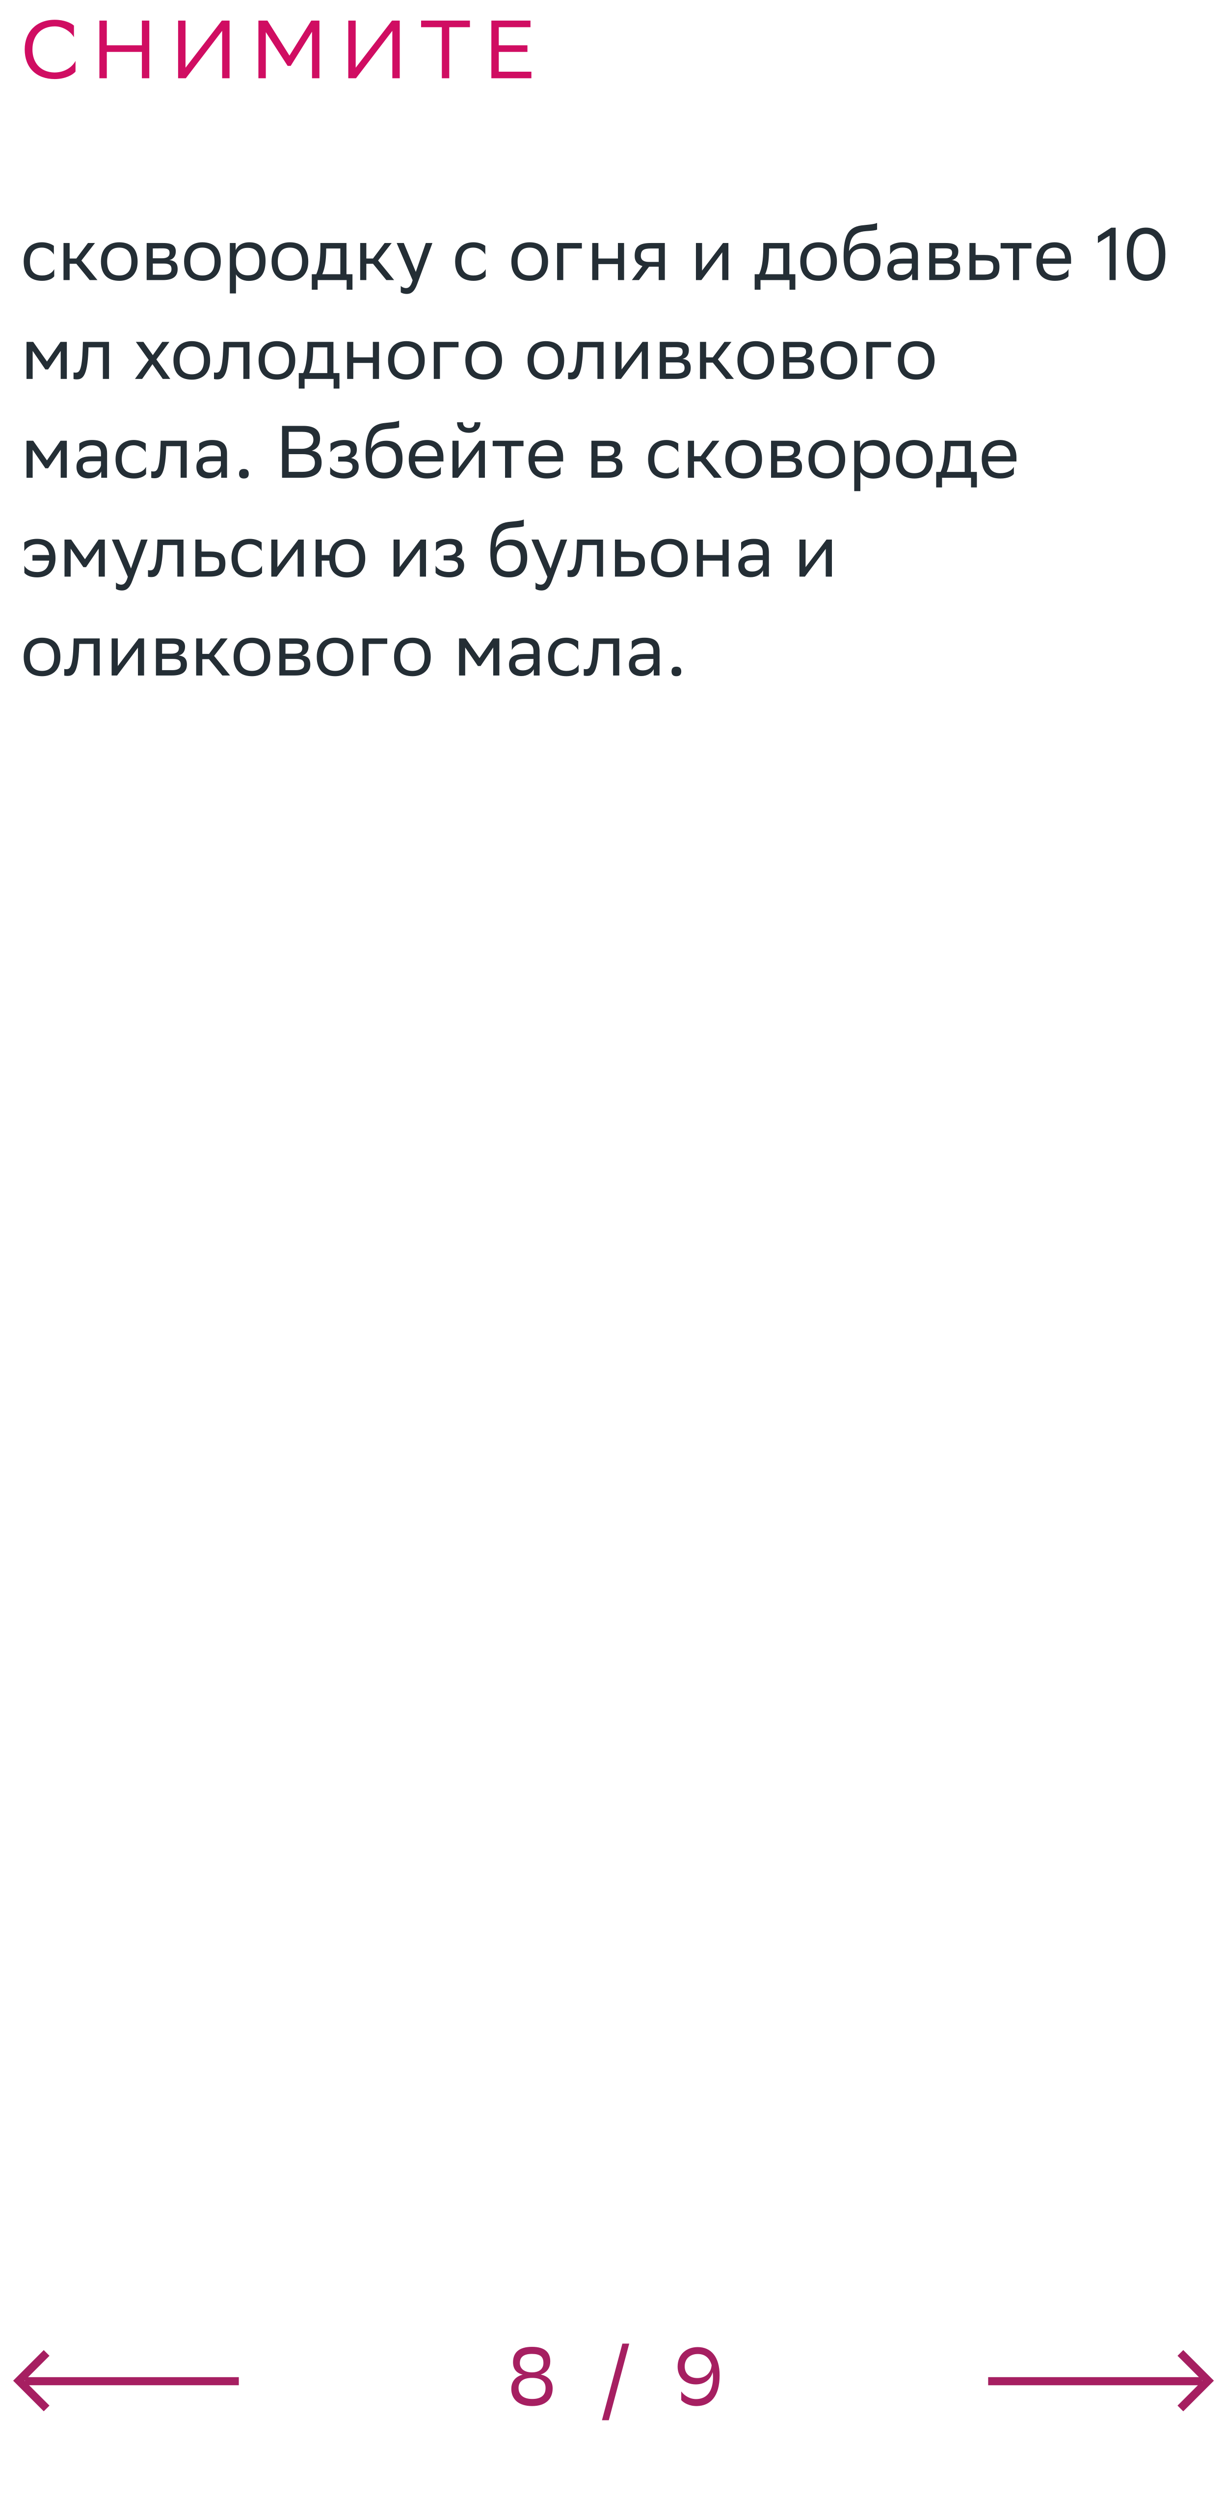 <svg xmlns="http://www.w3.org/2000/svg" width="298" height="607" viewBox="0 0 298 607" fill="none"><path d="M18.34 14.78V17.38C17.64 18.22 15.76 19.2 13.28 19.2C8.8 19.18 6 16.42 6 11.98C6 7.84 8.76 4.8 13.32 4.8C15.62 4.8 17.3 5.6 17.96 6.22V9.04C17.18 7.72 15.42 6.4 13.32 6.4C9.96 6.4 7.88 8.64 7.88 12C7.88 15.12 9.72 17.52 13.2 17.6C15.76 17.6 17.56 16.26 18.34 14.78ZM34.461 19V12.6H25.941V19H24.141V5H25.941V11H34.461V5H36.261V19H34.461ZM45.054 5V16.44L53.874 5H55.754V19H53.954V7.48L45.134 19H43.254V5H45.054ZM75.778 19V7.7L70.598 16H69.858L64.558 7.8V19H62.758V5H64.958L70.298 13.5L75.598 5H77.578V19H75.778ZM86.386 5V16.44L95.206 5H97.086V19H95.286V7.48L86.466 19H84.586V5H86.386ZM114.13 5V6.6H109.11V19H107.31V6.6H102.27V5H114.13ZM128.096 11V12.6H121.136V17.4H129.056V19H119.336V5H128.836V6.6H121.136V11H128.096Z" fill="#D00D62"></path><path d="M13.172 67.082C12.758 67.64 11.768 68.18 10.238 68.18C7.394 68.18 5.756 66.614 5.756 63.464C5.756 60.35 7.664 58.82 10.202 58.82C11.408 58.82 12.488 59.234 13.082 59.684V61.808C12.47 60.8 11.426 60.116 10.202 60.116C8.312 60.116 7.268 61.25 7.268 63.464V63.518C7.268 65.822 8.33 66.884 10.238 66.884C11.732 66.884 12.722 66.2 13.172 65.336V67.082ZM15.422 68V59H16.916V62.762H18.536L21.362 59H23.072L19.778 63.248L23.666 68H21.776L18.536 64.04H16.916V68H15.422ZM24.512 63.464C24.512 60.35 26.42 58.82 28.958 58.82C31.784 58.838 33.422 60.404 33.422 63.536C33.422 66.65 31.514 68.18 28.976 68.18C26.132 68.162 24.512 66.614 24.512 63.464ZM26.024 63.464V63.518C26.024 65.822 27.068 66.884 28.976 66.884C30.866 66.884 31.91 65.75 31.91 63.536V63.482C31.91 61.196 30.848 60.134 28.958 60.116C27.068 60.116 26.024 61.25 26.024 63.464ZM35.62 68V59H39.634C41.92 59 42.694 59.738 42.694 61.034C42.694 62.168 42.118 62.906 41.146 63.14C42.298 63.284 43.144 63.752 43.144 65.336C43.144 67.118 42.01 68 39.562 68H35.62ZM37.114 66.704H39.544C41.02 66.704 41.65 66.254 41.65 65.354C41.65 64.274 40.948 63.986 39.814 63.986H37.114V66.704ZM37.114 62.708H39.328C40.444 62.708 41.182 62.366 41.182 61.376C41.182 60.494 40.588 60.296 39.454 60.296L37.114 60.314V62.708ZM44.709 63.464C44.709 60.35 46.617 58.82 49.155 58.82C51.981 58.838 53.619 60.404 53.619 63.536C53.619 66.65 51.711 68.18 49.173 68.18C46.329 68.162 44.709 66.614 44.709 63.464ZM46.221 63.464V63.518C46.221 65.822 47.265 66.884 49.173 66.884C51.063 66.884 52.107 65.75 52.107 63.536V63.482C52.107 61.196 51.045 60.134 49.155 60.116C47.265 60.116 46.221 61.25 46.221 63.464ZM55.817 71.24V59H57.239V60.728C57.689 59.684 58.751 58.82 60.569 58.82C62.963 58.82 64.493 60.152 64.493 63.302C64.493 66.848 62.963 68.198 60.389 68.198C58.877 68.198 57.815 67.46 57.311 66.614V71.24H55.817ZM57.311 63.014V63.878C57.311 65.75 58.463 66.848 60.155 66.848C62.135 66.848 62.981 65.894 62.981 63.392C62.981 60.98 61.865 60.17 60.173 60.17C58.301 60.17 57.347 61.214 57.311 63.014ZM65.961 63.464C65.961 60.35 67.869 58.82 70.407 58.82C73.233 58.838 74.871 60.404 74.871 63.536C74.871 66.65 72.963 68.18 70.425 68.18C67.581 68.162 65.961 66.614 65.961 63.464ZM67.473 63.464V63.518C67.473 65.822 68.517 66.884 70.425 66.884C72.315 66.884 73.359 65.75 73.359 63.536V63.482C73.359 61.196 72.297 60.134 70.407 60.116C68.517 60.116 67.473 61.25 67.473 63.464ZM75.723 66.578H76.803C77.415 65.246 77.811 63.41 77.811 60.026V59H84.147V66.578H85.605V70.34H84.183V68H77.145V70.34H75.723V66.578ZM79.215 61.07C79.161 63.374 78.927 65.048 78.279 66.578H82.653V60.332H79.233L79.215 61.07ZM87.475 68V59H88.969V62.762H90.589L93.415 59H95.125L91.831 63.248L95.719 68H93.829L90.589 64.04H88.969V68H87.475ZM100.212 68.036L96.342 59H98.07L100.986 66.02L103.416 59H105.018L101.328 68.954C100.626 70.862 99.816 71.366 98.772 71.366C98.196 71.366 97.602 71.204 97.332 70.97V69.422C97.602 69.692 98.106 69.944 98.592 69.944C99.15 69.944 99.744 69.71 100.212 68.036ZM117.955 67.082C117.541 67.64 116.551 68.18 115.021 68.18C112.177 68.18 110.539 66.614 110.539 63.464C110.539 60.35 112.447 58.82 114.985 58.82C116.191 58.82 117.271 59.234 117.865 59.684V61.808C117.253 60.8 116.209 60.116 114.985 60.116C113.095 60.116 112.051 61.25 112.051 63.464V63.518C112.051 65.822 113.113 66.884 115.021 66.884C116.515 66.884 117.505 66.2 117.955 65.336V67.082ZM124.197 63.464C124.197 60.35 126.105 58.82 128.643 58.82C131.469 58.838 133.107 60.404 133.107 63.536C133.107 66.65 131.199 68.18 128.661 68.18C125.817 68.162 124.197 66.614 124.197 63.464ZM125.709 63.464V63.518C125.709 65.822 126.753 66.884 128.661 66.884C130.551 66.884 131.595 65.75 131.595 63.536V63.482C131.595 61.196 130.533 60.134 128.643 60.116C126.753 60.116 125.709 61.25 125.709 63.464ZM135.305 68V59H141.317V60.332H136.799V68H135.305ZM150.077 68V64.112H145.325V68H143.831V59H145.325V62.762H150.077V59H151.571V68H150.077ZM159.974 68V64.76H157.634L155.186 68H153.458L156.032 64.598C154.862 64.274 154.142 63.464 154.142 62.168C154.142 59.846 155.258 59 158.102 59H161.468V68H159.974ZM158.12 60.332C156.392 60.332 155.636 60.692 155.636 62.168C155.654 63.014 156.212 63.59 157.58 63.59H159.974V60.332H158.12ZM170.352 68H169.02V59H170.514V65.696L175.59 59H176.904V68H175.41V61.25L170.514 67.784L170.352 68ZM183.284 66.578H184.364C184.976 65.246 185.372 63.41 185.372 60.026V59H191.708V66.578H193.166V70.34H191.744V68H184.706V70.34H183.284V66.578ZM186.776 61.07C186.722 63.374 186.488 65.048 185.84 66.578H190.214V60.332H186.794L186.776 61.07ZM194.352 63.464C194.352 60.35 196.26 58.82 198.798 58.82C201.624 58.838 203.262 60.404 203.262 63.536C203.262 66.65 201.354 68.18 198.816 68.18C195.972 68.162 194.352 66.614 194.352 63.464ZM195.864 63.464V63.518C195.864 65.822 196.908 66.884 198.816 66.884C200.706 66.884 201.75 65.75 201.75 63.536V63.482C201.75 61.196 200.688 60.134 198.798 60.116C196.908 60.116 195.864 61.25 195.864 63.464ZM213.02 54.122V55.742C212.66 55.94 211.796 56.012 210.32 56.12C207.044 56.372 206.432 58.046 206.18 60.944C207.008 59.666 208.304 59 209.834 59C212.192 59 213.848 60.116 213.848 63.374C213.848 66.56 212.264 68.18 209.42 68.18C206.342 68.18 204.884 66.362 204.884 62.204C204.884 57.236 206.054 55.166 209.186 54.734C210.122 54.608 212.282 54.5 213.02 54.122ZM206.432 63.266C206.432 65.39 207.422 66.758 209.348 66.758C211.022 66.758 212.264 65.876 212.264 63.554C212.264 61.25 211.184 60.368 209.438 60.368C207.602 60.368 206.432 61.412 206.432 63.266ZM216.186 61.808V59.684C216.78 59.234 217.86 58.82 219.246 58.82C221.55 58.82 222.936 59.594 222.936 62.06V68H221.514V66.47C221.046 67.46 219.894 68.144 218.472 68.144C216.69 68.144 215.502 67.19 215.502 65.354C215.502 63.374 216.906 62.798 219.3 62.798H221.442V62.078C221.442 60.548 220.542 60.116 219.246 60.116C217.842 60.116 216.798 60.8 216.186 61.808ZM218.85 66.758C220.686 66.758 221.352 65.57 221.442 64.958V63.986H219.354C217.734 63.986 217.032 64.238 217.032 65.264C217.032 66.146 217.644 66.758 218.85 66.758ZM225.674 68V59H229.688C231.974 59 232.748 59.738 232.748 61.034C232.748 62.168 232.172 62.906 231.2 63.14C232.352 63.284 233.198 63.752 233.198 65.336C233.198 67.118 232.064 68 229.616 68H225.674ZM227.168 66.704H229.598C231.074 66.704 231.704 66.254 231.704 65.354C231.704 64.274 231.002 63.986 229.868 63.986H227.168V66.704ZM227.168 62.708H229.382C230.498 62.708 231.236 62.366 231.236 61.376C231.236 60.494 230.642 60.296 229.508 60.296L227.168 60.314V62.708ZM242.738 64.832C242.72 67.154 241.604 68 238.778 68H235.448V59H236.942V61.898H239.012C241.46 61.898 242.738 62.474 242.738 64.832ZM241.244 64.814C241.208 63.482 240.65 63.23 238.85 63.23H236.942V66.668H238.76C240.488 66.668 241.244 66.308 241.244 64.814ZM246.024 68V60.332H243.018V59H250.506V60.332H247.518V68H246.024ZM256.155 58.82C258.639 58.82 260.133 60.404 260.133 63.068V64.04H253.239C253.383 65.984 254.427 66.884 256.191 66.884C257.919 66.884 259.017 66.2 259.503 65.336V67.082C259.053 67.64 257.955 68.18 256.191 68.18C253.347 68.18 251.709 66.614 251.709 63.464C251.709 60.35 253.617 58.82 256.155 58.82ZM256.155 60.116C254.463 60.116 253.455 61.016 253.257 62.762H258.639V62.744C258.639 61.016 257.577 60.116 256.155 60.116ZM269.467 68V57.218L266.641 59V57.362L269.881 55.274H270.961V68H269.467ZM273.668 61.718C273.668 56.912 275.756 55.274 278.312 55.256C281.138 55.256 283.028 57.344 283.028 61.718C283.028 66.542 280.922 68.18 278.366 68.18C275.54 68.162 273.668 66.092 273.668 61.718ZM275.252 61.718C275.252 65.498 276.692 66.65 278.366 66.668C280.166 66.668 281.444 65.678 281.444 61.718C281.444 57.956 279.986 56.804 278.33 56.768C276.53 56.768 275.252 57.758 275.252 61.718ZM14.738 92V85.196L11.678 89.696H11.012L7.934 85.196V92H6.44V83H8.06L11.408 87.77L14.702 83H16.232V92H14.738ZM24.982 92V84.332H21.49L21.472 85.016C21.238 91.73 19.888 92.108 18.574 92.108C18.286 92.108 18.034 92.072 17.854 92.018V90.416C18.016 90.452 18.178 90.47 18.304 90.47C19.222 90.47 19.924 90.218 20.104 84.242L20.14 83H26.476V92H24.982ZM32.778 92L36.126 87.392L32.994 83H34.83L37.116 86.222L39.402 83H41.148L37.98 87.266L41.364 92H39.528L37.026 88.418L34.524 92H32.778ZM42.125 87.464C42.125 84.35 44.033 82.82 46.571 82.82C49.397 82.838 51.035 84.404 51.035 87.536C51.035 90.65 49.127 92.18 46.589 92.18C43.745 92.162 42.125 90.614 42.125 87.464ZM43.637 87.464V87.518C43.637 89.822 44.681 90.884 46.589 90.884C48.479 90.884 49.523 89.75 49.523 87.536V87.482C49.523 85.196 48.461 84.134 46.571 84.116C44.681 84.116 43.637 85.25 43.637 87.464ZM59.101 92V84.332H55.609L55.591 85.016C55.357 91.73 54.007 92.108 52.693 92.108C52.405 92.108 52.153 92.072 51.973 92.018V90.416C52.135 90.452 52.297 90.47 52.423 90.47C53.341 90.47 54.043 90.218 54.223 84.242L54.259 83H60.595V92H59.101ZM62.797 87.464C62.797 84.35 64.705 82.82 67.243 82.82C70.069 82.838 71.707 84.404 71.707 87.536C71.707 90.65 69.799 92.18 67.261 92.18C64.417 92.162 62.797 90.614 62.797 87.464ZM64.309 87.464V87.518C64.309 89.822 65.353 90.884 67.261 90.884C69.151 90.884 70.195 89.75 70.195 87.536V87.482C70.195 85.196 69.133 84.134 67.243 84.116C65.353 84.116 64.309 85.25 64.309 87.464ZM72.559 90.578H73.639C74.251 89.246 74.647 87.41 74.647 84.026V83H80.983V90.578H82.441V94.34H81.019V92H73.981V94.34H72.559V90.578ZM76.051 85.07C75.997 87.374 75.763 89.048 75.115 90.578H79.489V84.332H76.069L76.051 85.07ZM90.557 92V88.112H85.805V92H84.311V83H85.805V86.762H90.557V83H92.051V92H90.557ZM94.244 87.464C94.244 84.35 96.152 82.82 98.69 82.82C101.516 82.838 103.154 84.404 103.154 87.536C103.154 90.65 101.246 92.18 98.708 92.18C95.864 92.162 94.244 90.614 94.244 87.464ZM95.756 87.464V87.518C95.756 89.822 96.8 90.884 98.708 90.884C100.598 90.884 101.642 89.75 101.642 87.536V87.482C101.642 85.196 100.58 84.134 98.69 84.116C96.8 84.116 95.756 85.25 95.756 87.464ZM105.352 92V83H111.364V84.332H106.846V92H105.352ZM113.018 87.464C113.018 84.35 114.926 82.82 117.464 82.82C120.29 82.838 121.928 84.404 121.928 87.536C121.928 90.65 120.02 92.18 117.482 92.18C114.638 92.162 113.018 90.614 113.018 87.464ZM114.53 87.464V87.518C114.53 89.822 115.574 90.884 117.482 90.884C119.372 90.884 120.416 89.75 120.416 87.536V87.482C120.416 85.196 119.354 84.134 117.464 84.116C115.574 84.116 114.53 85.25 114.53 87.464ZM128.117 87.464C128.117 84.35 130.025 82.82 132.563 82.82C135.389 82.838 137.027 84.404 137.027 87.536C137.027 90.65 135.119 92.18 132.581 92.18C129.737 92.162 128.117 90.614 128.117 87.464ZM129.629 87.464V87.518C129.629 89.822 130.673 90.884 132.581 90.884C134.471 90.884 135.515 89.75 135.515 87.536V87.482C135.515 85.196 134.453 84.134 132.563 84.116C130.673 84.116 129.629 85.25 129.629 87.464ZM145.093 92V84.332H141.601L141.583 85.016C141.349 91.73 139.999 92.108 138.685 92.108C138.397 92.108 138.145 92.072 137.965 92.018V90.416C138.127 90.452 138.289 90.47 138.415 90.47C139.333 90.47 140.035 90.218 140.215 84.242L140.251 83H146.587V92H145.093ZM150.805 92H149.473V83H150.967V89.696L156.043 83H157.357V92H155.863V85.25L150.967 91.784L150.805 92ZM160.231 92V83H164.245C166.531 83 167.305 83.738 167.305 85.034C167.305 86.168 166.729 86.906 165.757 87.14C166.909 87.284 167.755 87.752 167.755 89.336C167.755 91.118 166.621 92 164.173 92H160.231ZM161.725 90.704H164.155C165.631 90.704 166.261 90.254 166.261 89.354C166.261 88.274 165.559 87.986 164.425 87.986H161.725V90.704ZM161.725 86.708H163.939C165.055 86.708 165.793 86.366 165.793 85.376C165.793 84.494 165.199 84.296 164.065 84.296L161.725 84.314V86.708ZM170.004 92V83H171.498V86.762H173.118L175.944 83H177.654L174.36 87.248L178.248 92H176.358L173.118 88.04H171.498V92H170.004ZM179.094 87.464C179.094 84.35 181.002 82.82 183.54 82.82C186.366 82.838 188.004 84.404 188.004 87.536C188.004 90.65 186.096 92.18 183.558 92.18C180.714 92.162 179.094 90.614 179.094 87.464ZM180.606 87.464V87.518C180.606 89.822 181.65 90.884 183.558 90.884C185.448 90.884 186.492 89.75 186.492 87.536V87.482C186.492 85.196 185.43 84.134 183.54 84.116C181.65 84.116 180.606 85.25 180.606 87.464ZM190.202 92V83H194.216C196.502 83 197.276 83.738 197.276 85.034C197.276 86.168 196.7 86.906 195.728 87.14C196.88 87.284 197.726 87.752 197.726 89.336C197.726 91.118 196.592 92 194.144 92H190.202ZM191.696 90.704H194.126C195.602 90.704 196.232 90.254 196.232 89.354C196.232 88.274 195.53 87.986 194.396 87.986H191.696V90.704ZM191.696 86.708H193.91C195.026 86.708 195.764 86.366 195.764 85.376C195.764 84.494 195.17 84.296 194.036 84.296L191.696 84.314V86.708ZM199.291 87.464C199.291 84.35 201.199 82.82 203.737 82.82C206.563 82.838 208.201 84.404 208.201 87.536C208.201 90.65 206.293 92.18 203.755 92.18C200.911 92.162 199.291 90.614 199.291 87.464ZM200.803 87.464V87.518C200.803 89.822 201.847 90.884 203.755 90.884C205.645 90.884 206.689 89.75 206.689 87.536V87.482C206.689 85.196 205.627 84.134 203.737 84.116C201.847 84.116 200.803 85.25 200.803 87.464ZM210.399 92V83H216.411V84.332H211.893V92H210.399ZM218.065 87.464C218.065 84.35 219.973 82.82 222.511 82.82C225.337 82.838 226.975 84.404 226.975 87.536C226.975 90.65 225.067 92.18 222.529 92.18C219.685 92.162 218.065 90.614 218.065 87.464ZM219.577 87.464V87.518C219.577 89.822 220.621 90.884 222.529 90.884C224.419 90.884 225.463 89.75 225.463 87.536V87.482C225.463 85.196 224.401 84.134 222.511 84.116C220.621 84.116 219.577 85.25 219.577 87.464ZM14.738 116V109.196L11.678 113.696H11.012L7.934 109.196V116H6.44V107H8.06L11.408 111.77L14.702 107H16.232V116H14.738ZM19.258 109.808V107.684C19.852 107.234 20.932 106.82 22.318 106.82C24.622 106.82 26.008 107.594 26.008 110.06V116H24.586V114.47C24.118 115.46 22.966 116.144 21.544 116.144C19.762 116.144 18.574 115.19 18.574 113.354C18.574 111.374 19.978 110.798 22.372 110.798H24.514V110.078C24.514 108.548 23.614 108.116 22.318 108.116C20.914 108.116 19.87 108.8 19.258 109.808ZM21.922 114.758C23.758 114.758 24.424 113.57 24.514 112.958V111.986H22.426C20.806 111.986 20.104 112.238 20.104 113.264C20.104 114.146 20.716 114.758 21.922 114.758ZM35.479 115.082C35.065 115.64 34.075 116.18 32.545 116.18C29.701 116.18 28.063 114.614 28.063 111.464C28.063 108.35 29.971 106.82 32.509 106.82C33.715 106.82 34.795 107.234 35.389 107.684V109.808C34.777 108.8 33.733 108.116 32.509 108.116C30.619 108.116 29.575 109.25 29.575 111.464V111.518C29.575 113.822 30.637 114.884 32.545 114.884C34.039 114.884 35.029 114.2 35.479 113.336V115.082ZM43.861 116V108.332H40.369L40.351 109.016C40.117 115.73 38.767 116.108 37.453 116.108C37.165 116.108 36.913 116.072 36.733 116.018V114.416C36.895 114.452 37.057 114.47 37.183 114.47C38.101 114.47 38.803 114.218 38.983 108.242L39.019 107H45.355V116H43.861ZM48.385 109.808V107.684C48.979 107.234 50.059 106.82 51.445 106.82C53.749 106.82 55.135 107.594 55.135 110.06V116H53.713V114.47C53.245 115.46 52.093 116.144 50.671 116.144C48.889 116.144 47.701 115.19 47.701 113.354C47.701 111.374 49.105 110.798 51.499 110.798H53.641V110.078C53.641 108.548 52.741 108.116 51.445 108.116C50.041 108.116 48.997 108.8 48.385 109.808ZM51.049 114.758C52.885 114.758 53.551 113.57 53.641 112.958V111.986H51.553C49.933 111.986 49.231 112.238 49.231 113.264C49.231 114.146 49.843 114.758 51.049 114.758ZM58.054 115.028C58.054 114.38 58.324 113.858 59.224 113.858C60.142 113.858 60.412 114.38 60.412 115.028C60.412 115.658 60.142 116.18 59.224 116.18C58.324 116.18 58.054 115.658 58.054 115.028ZM73.161 116H68.499V103.4H73.719C76.203 103.4 77.733 104.318 77.733 106.46C77.733 107.99 77.067 108.998 75.717 109.43C77.391 109.646 78.111 110.69 78.111 112.328C78.111 114.938 76.257 116 73.161 116ZM70.119 114.56H73.395C75.375 114.56 76.473 113.894 76.473 112.346C76.473 110.726 75.213 110.258 73.449 110.258H70.119V114.56ZM70.119 108.962H73.305C74.853 108.962 76.113 108.188 76.113 106.766C76.113 105.488 75.267 104.84 73.359 104.84H70.119V108.962ZM80.185 115.082V113.336C80.689 114.2 81.841 114.884 83.479 114.884C84.721 114.866 85.621 114.362 85.621 113.354C85.621 112.4 84.883 112.058 83.479 112.058H82.129V110.87H83.209C84.343 110.87 85.153 110.438 85.153 109.43C85.153 108.584 84.721 108.152 83.569 108.116C82.165 108.116 80.977 108.8 80.275 109.808V107.684C80.959 107.234 82.183 106.82 83.569 106.82H83.605C85.891 106.82 86.665 107.738 86.665 109.16C86.665 110.294 86.161 110.798 85.279 111.212C86.467 111.446 87.115 112.076 87.115 113.264C87.115 115.298 85.477 116.18 83.479 116.18C81.805 116.18 80.653 115.64 80.185 115.082ZM96.934 102.122V103.742C96.574 103.94 95.71 104.012 94.234 104.12C90.958 104.372 90.346 106.046 90.094 108.944C90.922 107.666 92.218 107 93.748 107C96.106 107 97.762 108.116 97.762 111.374C97.762 114.56 96.178 116.18 93.334 116.18C90.256 116.18 88.798 114.362 88.798 110.204C88.798 105.236 89.968 103.166 93.1 102.734C94.036 102.608 96.196 102.5 96.934 102.122ZM90.346 111.266C90.346 113.39 91.336 114.758 93.262 114.758C94.936 114.758 96.178 113.876 96.178 111.554C96.178 109.25 95.098 108.368 93.352 108.368C91.516 108.368 90.346 109.412 90.346 111.266ZM103.718 106.82C106.202 106.82 107.696 108.404 107.696 111.068V112.04H100.802C100.946 113.984 101.99 114.884 103.754 114.884C105.482 114.884 106.58 114.2 107.066 113.336V115.082C106.616 115.64 105.518 116.18 103.754 116.18C100.91 116.18 99.272 114.614 99.272 111.464C99.272 108.35 101.18 106.82 103.718 106.82ZM103.718 108.116C102.026 108.116 101.018 109.016 100.82 110.762H106.202V110.744C106.202 109.016 105.14 108.116 103.718 108.116ZM111.219 116H109.887V107H111.381V113.696L116.457 107H117.771V116H116.277V109.25L111.381 115.784L111.219 116ZM115.251 102.518H116.673C116.673 104.318 115.323 105.074 113.937 105.074C112.317 105.074 111.003 104.318 111.003 102.518H112.443C112.443 103.4 112.911 103.904 113.901 103.904C114.693 103.904 115.251 103.634 115.251 102.518ZM122.661 116V108.332H119.655V107H127.143V108.332H124.155V116H122.661ZM132.792 106.82C135.276 106.82 136.77 108.404 136.77 111.068V112.04H129.876C130.02 113.984 131.064 114.884 132.828 114.884C134.556 114.884 135.654 114.2 136.14 113.336V115.082C135.69 115.64 134.592 116.18 132.828 116.18C129.984 116.18 128.346 114.614 128.346 111.464C128.346 108.35 130.254 106.82 132.792 106.82ZM132.792 108.116C131.1 108.116 130.092 109.016 129.894 110.762H135.276V110.744C135.276 109.016 134.214 108.116 132.792 108.116ZM143.637 116V107H147.651C149.937 107 150.711 107.738 150.711 109.034C150.711 110.168 150.135 110.906 149.163 111.14C150.315 111.284 151.161 111.752 151.161 113.336C151.161 115.118 150.027 116 147.579 116H143.637ZM145.131 114.704H147.561C149.037 114.704 149.667 114.254 149.667 113.354C149.667 112.274 148.965 111.986 147.831 111.986H145.131V114.704ZM145.131 110.708H147.345C148.461 110.708 149.199 110.366 149.199 109.376C149.199 108.494 148.605 108.296 147.471 108.296L145.131 108.314V110.708ZM164.818 115.082C164.404 115.64 163.414 116.18 161.884 116.18C159.04 116.18 157.402 114.614 157.402 111.464C157.402 108.35 159.31 106.82 161.848 106.82C163.054 106.82 164.134 107.234 164.728 107.684V109.808C164.116 108.8 163.072 108.116 161.848 108.116C159.958 108.116 158.914 109.25 158.914 111.464V111.518C158.914 113.822 159.976 114.884 161.884 114.884C163.378 114.884 164.368 114.2 164.818 113.336V115.082ZM167.069 116V107H168.563V110.762H170.183L173.009 107H174.719L171.425 111.248L175.313 116H173.423L170.183 112.04H168.563V116H167.069ZM176.158 111.464C176.158 108.35 178.066 106.82 180.604 106.82C183.43 106.838 185.068 108.404 185.068 111.536C185.068 114.65 183.16 116.18 180.622 116.18C177.778 116.162 176.158 114.614 176.158 111.464ZM177.67 111.464V111.518C177.67 113.822 178.714 114.884 180.622 114.884C182.512 114.884 183.556 113.75 183.556 111.536V111.482C183.556 109.196 182.494 108.134 180.604 108.116C178.714 108.116 177.67 109.25 177.67 111.464ZM187.266 116V107H191.28C193.566 107 194.34 107.738 194.34 109.034C194.34 110.168 193.764 110.906 192.792 111.14C193.944 111.284 194.79 111.752 194.79 113.336C194.79 115.118 193.656 116 191.208 116H187.266ZM188.76 114.704H191.19C192.666 114.704 193.296 114.254 193.296 113.354C193.296 112.274 192.594 111.986 191.46 111.986H188.76V114.704ZM188.76 110.708H190.974C192.09 110.708 192.828 110.366 192.828 109.376C192.828 108.494 192.234 108.296 191.1 108.296L188.76 108.314V110.708ZM196.356 111.464C196.356 108.35 198.264 106.82 200.802 106.82C203.628 106.838 205.266 108.404 205.266 111.536C205.266 114.65 203.358 116.18 200.82 116.18C197.976 116.162 196.356 114.614 196.356 111.464ZM197.868 111.464V111.518C197.868 113.822 198.912 114.884 200.82 114.884C202.71 114.884 203.754 113.75 203.754 111.536V111.482C203.754 109.196 202.692 108.134 200.802 108.116C198.912 108.116 197.868 109.25 197.868 111.464ZM207.463 119.24V107H208.885V108.728C209.335 107.684 210.397 106.82 212.215 106.82C214.609 106.82 216.139 108.152 216.139 111.302C216.139 114.848 214.609 116.198 212.035 116.198C210.523 116.198 209.461 115.46 208.957 114.614V119.24H207.463ZM208.957 111.014V111.878C208.957 113.75 210.109 114.848 211.801 114.848C213.781 114.848 214.627 113.894 214.627 111.392C214.627 108.98 213.511 108.17 211.819 108.17C209.947 108.17 208.993 109.214 208.957 111.014ZM217.608 111.464C217.608 108.35 219.516 106.82 222.054 106.82C224.88 106.838 226.518 108.404 226.518 111.536C226.518 114.65 224.61 116.18 222.072 116.18C219.228 116.162 217.608 114.614 217.608 111.464ZM219.12 111.464V111.518C219.12 113.822 220.164 114.884 222.072 114.884C223.962 114.884 225.006 113.75 225.006 111.536V111.482C225.006 109.196 223.944 108.134 222.054 108.116C220.164 108.116 219.12 109.25 219.12 111.464ZM227.37 114.578H228.45C229.062 113.246 229.458 111.41 229.458 108.026V107H235.794V114.578H237.252V118.34H235.83V116H228.792V118.34H227.37V114.578ZM230.862 109.07C230.808 111.374 230.574 113.048 229.926 114.578H234.3V108.332H230.88L230.862 109.07ZM242.884 106.82C245.368 106.82 246.862 108.404 246.862 111.068V112.04H239.968C240.112 113.984 241.156 114.884 242.92 114.884C244.648 114.884 245.746 114.2 246.232 113.336V115.082C245.782 115.64 244.684 116.18 242.92 116.18C240.076 116.18 238.438 114.614 238.438 111.464C238.438 108.35 240.346 106.82 242.884 106.82ZM242.884 108.116C241.192 108.116 240.184 109.016 239.986 110.762H245.368V110.744C245.368 109.016 244.306 108.116 242.884 108.116ZM5.9 133.808V131.684C6.53 131.234 7.7 130.82 8.996 130.82C11.84 130.82 13.478 132.386 13.478 135.536C13.478 138.65 11.57 140.18 9.032 140.18C7.412 140.18 6.35 139.64 5.918 139.082V137.336C6.386 138.2 7.448 138.884 9.032 138.884C10.742 138.884 11.768 137.948 11.93 136.112H7.88V134.762H11.93C11.714 132.962 10.688 132.116 8.996 132.116C7.682 132.116 6.566 132.8 5.9 133.808ZM23.966 140V133.196L20.907 137.696H20.241L17.163 133.196V140H15.668V131H17.288L20.637 135.77L23.93 131H25.46V140H23.966ZM31.042 140.036L27.172 131H28.9L31.816 138.02L34.246 131H35.848L32.158 140.954C31.456 142.862 30.646 143.366 29.602 143.366C29.026 143.366 28.432 143.204 28.162 142.97V141.422C28.432 141.692 28.936 141.944 29.422 141.944C29.98 141.944 30.574 141.71 31.042 140.036ZM43.07 140V132.332H39.578L39.56 133.016C39.326 139.73 37.976 140.108 36.662 140.108C36.374 140.108 36.122 140.072 35.942 140.018V138.416C36.104 138.452 36.266 138.47 36.392 138.47C37.31 138.47 38.012 138.218 38.192 132.242L38.228 131H44.564V140H43.07ZM54.74 136.832C54.722 139.154 53.606 140 50.78 140H47.45V131H48.944V133.898H51.014C53.462 133.898 54.74 134.474 54.74 136.832ZM53.246 136.814C53.21 135.482 52.652 135.23 50.852 135.23H48.944V138.668H50.762C52.49 138.668 53.246 138.308 53.246 136.814ZM63.639 139.082C63.225 139.64 62.235 140.18 60.705 140.18C57.861 140.18 56.223 138.614 56.223 135.464C56.223 132.35 58.131 130.82 60.669 130.82C61.875 130.82 62.955 131.234 63.549 131.684V133.808C62.937 132.8 61.893 132.116 60.669 132.116C58.779 132.116 57.735 133.25 57.735 135.464V135.518C57.735 137.822 58.797 138.884 60.705 138.884C62.199 138.884 63.189 138.2 63.639 137.336V139.082ZM67.221 140H65.889V131H67.383V137.696L72.459 131H73.773V140H72.279V133.25L67.383 139.784L67.221 140ZM76.647 140V131H78.141V134.762H79.995C80.265 132.152 81.975 130.874 84.225 130.856C87.069 130.856 88.707 132.422 88.707 135.572C88.707 138.686 86.799 140.198 84.279 140.216C81.723 140.216 80.175 138.866 79.977 136.112H78.141V140H76.647ZM81.417 135.554C81.417 137.858 82.425 138.92 84.261 138.92C86.151 138.92 87.195 137.786 87.195 135.572V135.518C87.195 133.232 86.133 132.17 84.243 132.152C82.425 132.152 81.417 133.286 81.417 135.5V135.554ZM96.911 140H95.579V131H97.073V137.696L102.149 131H103.463V140H101.969V133.25L97.073 139.784L96.911 140ZM105.796 139.082V137.336C106.3 138.2 107.452 138.884 109.09 138.884C110.332 138.866 111.232 138.362 111.232 137.354C111.232 136.4 110.494 136.058 109.09 136.058H107.74V134.87H108.82C109.954 134.87 110.764 134.438 110.764 133.43C110.764 132.584 110.332 132.152 109.18 132.116C107.776 132.116 106.588 132.8 105.886 133.808V131.684C106.57 131.234 107.794 130.82 109.18 130.82H109.216C111.502 130.82 112.276 131.738 112.276 133.16C112.276 134.294 111.772 134.798 110.89 135.212C112.078 135.446 112.726 136.076 112.726 137.264C112.726 139.298 111.088 140.18 109.09 140.18C107.416 140.18 106.264 139.64 105.796 139.082ZM127.221 126.122V127.742C126.861 127.94 125.997 128.012 124.521 128.12C121.245 128.372 120.633 130.046 120.381 132.944C121.209 131.666 122.505 131 124.035 131C126.393 131 128.049 132.116 128.049 135.374C128.049 138.56 126.465 140.18 123.621 140.18C120.543 140.18 119.085 138.362 119.085 134.204C119.085 129.236 120.255 127.166 123.387 126.734C124.323 126.608 126.483 126.5 127.221 126.122ZM120.633 135.266C120.633 137.39 121.623 138.758 123.549 138.758C125.223 138.758 126.465 137.876 126.465 135.554C126.465 133.25 125.385 132.368 123.639 132.368C121.803 132.368 120.633 133.412 120.633 135.266ZM132.943 140.036L129.073 131H130.801L133.717 138.02L136.147 131H137.749L134.059 140.954C133.357 142.862 132.547 143.366 131.503 143.366C130.927 143.366 130.333 143.204 130.063 142.97V141.422C130.333 141.692 130.837 141.944 131.323 141.944C131.881 141.944 132.475 141.71 132.943 140.036ZM144.97 140V132.332H141.478L141.46 133.016C141.226 139.73 139.876 140.108 138.562 140.108C138.274 140.108 138.022 140.072 137.842 140.018V138.416C138.004 138.452 138.166 138.47 138.292 138.47C139.21 138.47 139.912 138.218 140.092 132.242L140.128 131H146.464V140H144.97ZM156.64 136.832C156.622 139.154 155.506 140 152.68 140H149.35V131H150.844V133.898H152.914C155.362 133.898 156.64 134.474 156.64 136.832ZM155.146 136.814C155.11 135.482 154.552 135.23 152.752 135.23H150.844V138.668H152.662C154.39 138.668 155.146 138.308 155.146 136.814ZM158.123 135.464C158.123 132.35 160.031 130.82 162.569 130.82C165.395 130.838 167.033 132.404 167.033 135.536C167.033 138.65 165.125 140.18 162.587 140.18C159.743 140.162 158.123 138.614 158.123 135.464ZM159.635 135.464V135.518C159.635 137.822 160.679 138.884 162.587 138.884C164.477 138.884 165.521 137.75 165.521 135.536V135.482C165.521 133.196 164.459 132.134 162.569 132.116C160.679 132.116 159.635 133.25 159.635 135.464ZM175.477 140V136.112H170.725V140H169.231V131H170.725V134.762H175.477V131H176.971V140H175.477ZM179.992 133.808V131.684C180.586 131.234 181.666 130.82 183.052 130.82C185.356 130.82 186.742 131.594 186.742 134.06V140H185.32V138.47C184.852 139.46 183.7 140.144 182.278 140.144C180.496 140.144 179.308 139.19 179.308 137.354C179.308 135.374 180.712 134.798 183.106 134.798H185.248V134.078C185.248 132.548 184.348 132.116 183.052 132.116C181.648 132.116 180.604 132.8 179.992 133.808ZM182.656 138.758C184.492 138.758 185.158 137.57 185.248 136.958V135.986H183.16C181.54 135.986 180.838 136.238 180.838 137.264C180.838 138.146 181.45 138.758 182.656 138.758ZM195.489 140H194.157V131H195.651V137.696L200.727 131H202.041V140H200.547V133.25L195.651 139.784L195.489 140ZM5.756 159.464C5.756 156.35 7.664 154.82 10.202 154.82C13.028 154.838 14.666 156.404 14.666 159.536C14.666 162.65 12.758 164.18 10.22 164.18C7.376 164.162 5.756 162.614 5.756 159.464ZM7.268 159.464V159.518C7.268 161.822 8.312 162.884 10.22 162.884C12.11 162.884 13.154 161.75 13.154 159.536V159.482C13.154 157.196 12.092 156.134 10.202 156.116C8.312 156.116 7.268 157.25 7.268 159.464ZM22.732 164V156.332H19.24L19.222 157.016C18.988 163.73 17.638 164.108 16.324 164.108C16.036 164.108 15.784 164.072 15.604 164.018V162.416C15.766 162.452 15.928 162.47 16.054 162.47C16.972 162.47 17.674 162.218 17.854 156.242L17.89 155H24.226V164H22.732ZM28.444 164H27.112V155H28.606V161.696L33.682 155H34.996V164H33.502V157.25L28.606 163.784L28.444 164ZM37.87 164V155H41.884C44.17 155 44.944 155.738 44.944 157.034C44.944 158.168 44.368 158.906 43.396 159.14C44.548 159.284 45.394 159.752 45.394 161.336C45.394 163.118 44.26 164 41.812 164H37.87ZM39.364 162.704H41.794C43.27 162.704 43.9 162.254 43.9 161.354C43.9 160.274 43.198 159.986 42.064 159.986H39.364V162.704ZM39.364 158.708H41.578C42.694 158.708 43.432 158.366 43.432 157.376C43.432 156.494 42.838 156.296 41.704 156.296L39.364 156.314V158.708ZM47.643 164V155H49.137V158.762H50.757L53.583 155H55.293L51.999 159.248L55.887 164H53.997L50.757 160.04H49.137V164H47.643ZM56.733 159.464C56.733 156.35 58.641 154.82 61.179 154.82C64.005 154.838 65.643 156.404 65.643 159.536C65.643 162.65 63.735 164.18 61.197 164.18C58.353 164.162 56.733 162.614 56.733 159.464ZM58.245 159.464V159.518C58.245 161.822 59.289 162.884 61.197 162.884C63.087 162.884 64.131 161.75 64.131 159.536V159.482C64.131 157.196 63.069 156.134 61.179 156.116C59.289 156.116 58.245 157.25 58.245 159.464ZM67.84 164V155H71.854C74.14 155 74.914 155.738 74.914 157.034C74.914 158.168 74.338 158.906 73.366 159.14C74.518 159.284 75.364 159.752 75.364 161.336C75.364 163.118 74.23 164 71.782 164H67.84ZM69.334 162.704H71.764C73.24 162.704 73.87 162.254 73.87 161.354C73.87 160.274 73.168 159.986 72.034 159.986H69.334V162.704ZM69.334 158.708H71.548C72.664 158.708 73.402 158.366 73.402 157.376C73.402 156.494 72.808 156.296 71.674 156.296L69.334 156.314V158.708ZM76.93 159.464C76.93 156.35 78.838 154.82 81.376 154.82C84.202 154.838 85.84 156.404 85.84 159.536C85.84 162.65 83.932 164.18 81.394 164.18C78.55 164.162 76.93 162.614 76.93 159.464ZM78.442 159.464V159.518C78.442 161.822 79.486 162.884 81.394 162.884C83.284 162.884 84.328 161.75 84.328 159.536V159.482C84.328 157.196 83.266 156.134 81.376 156.116C79.486 156.116 78.442 157.25 78.442 159.464ZM88.038 164V155H94.05V156.332H89.532V164H88.038ZM95.703 159.464C95.703 156.35 97.611 154.82 100.149 154.82C102.975 154.838 104.613 156.404 104.613 159.536C104.613 162.65 102.705 164.18 100.167 164.18C97.323 164.162 95.703 162.614 95.703 159.464ZM97.215 159.464V159.518C97.215 161.822 98.259 162.884 100.167 162.884C102.057 162.884 103.101 161.75 103.101 159.536V159.482C103.101 157.196 102.039 156.134 100.149 156.116C98.259 156.116 97.215 157.25 97.215 159.464ZM119.785 164V157.196L116.725 161.696H116.059L112.981 157.196V164H111.487V155H113.107L116.455 159.77L119.749 155H121.279V164H119.785ZM124.305 157.808V155.684C124.899 155.234 125.979 154.82 127.365 154.82C129.669 154.82 131.055 155.594 131.055 158.06V164H129.633V162.47C129.165 163.46 128.013 164.144 126.591 164.144C124.809 164.144 123.621 163.19 123.621 161.354C123.621 159.374 125.025 158.798 127.419 158.798H129.561V158.078C129.561 156.548 128.661 156.116 127.365 156.116C125.961 156.116 124.917 156.8 124.305 157.808ZM126.969 162.758C128.805 162.758 129.471 161.57 129.561 160.958V159.986H127.473C125.853 159.986 125.151 160.238 125.151 161.264C125.151 162.146 125.763 162.758 126.969 162.758ZM140.526 163.082C140.112 163.64 139.122 164.18 137.592 164.18C134.748 164.18 133.11 162.614 133.11 159.464C133.11 156.35 135.018 154.82 137.556 154.82C138.762 154.82 139.842 155.234 140.436 155.684V157.808C139.824 156.8 138.78 156.116 137.556 156.116C135.666 156.116 134.622 157.25 134.622 159.464V159.518C134.622 161.822 135.684 162.884 137.592 162.884C139.086 162.884 140.076 162.2 140.526 161.336V163.082ZM148.908 164V156.332H145.416L145.398 157.016C145.164 163.73 143.814 164.108 142.5 164.108C142.212 164.108 141.96 164.072 141.78 164.018V162.416C141.942 162.452 142.104 162.47 142.23 162.47C143.148 162.47 143.85 162.218 144.03 156.242L144.066 155H150.402V164H148.908ZM153.432 157.808V155.684C154.026 155.234 155.106 154.82 156.492 154.82C158.796 154.82 160.182 155.594 160.182 158.06V164H158.76V162.47C158.292 163.46 157.14 164.144 155.718 164.144C153.936 164.144 152.748 163.19 152.748 161.354C152.748 159.374 154.152 158.798 156.546 158.798H158.688V158.078C158.688 156.548 157.788 156.116 156.492 156.116C155.088 156.116 154.044 156.8 153.432 157.808ZM156.096 162.758C157.932 162.758 158.598 161.57 158.688 160.958V159.986H156.6C154.98 159.986 154.278 160.238 154.278 161.264C154.278 162.146 154.89 162.758 156.096 162.758ZM163.1 163.028C163.1 162.38 163.37 161.858 164.27 161.858C165.188 161.858 165.458 162.38 165.458 163.028C165.458 163.658 165.188 164.18 164.27 164.18C163.37 164.18 163.1 163.658 163.1 163.028Z" fill="#242E35"></path><path d="M129.22 584.16C126.04 584.16 124.18 582.56 124.18 580C124.18 578.66 124.76 577.12 126.96 576.52C125.52 576.2 124.6 575.24 124.6 573.52C124.6 571.24 125.98 569.78 129.2 569.78C132.4 569.78 133.64 571.2 133.64 573.3C133.64 574.74 132.96 575.98 131.32 576.5C133.14 576.9 134.22 578.04 134.22 579.88C134.22 582.38 132.6 584.16 129.22 584.16ZM129.24 582.44C131.48 582.44 132.5 581.5 132.5 579.78C132.5 578.1 131.34 577.32 129.22 577.32C127.02 577.32 125.94 578.26 125.94 579.74C125.94 581.62 127.34 582.44 129.24 582.44ZM129.18 575.98C131.08 575.98 131.98 575.06 131.98 573.7C131.98 572.16 131.18 571.5 129.18 571.5C127.18 571.5 126.26 572.26 126.26 573.74C126.26 574.96 127.2 575.98 129.18 575.98ZM146.198 587.6L151.158 569H152.818L147.858 587.6H146.198ZM165.453 580.6C166.273 581.72 167.653 582.54 169.293 582.46C171.633 582.36 173.153 580.64 173.173 577.16C173.173 576.72 173.133 576.3 173.073 575.9C172.673 577.66 171.153 578.9 168.993 578.9C166.253 578.9 164.573 577.04 164.573 574.6C164.573 571.48 166.853 569.84 169.453 569.84C172.753 569.84 174.773 572.3 174.773 576.68C174.773 581.86 172.533 584.06 169.313 584.16C167.373 584.2 166.033 583.36 165.453 582.72V580.6ZM169.373 577.36C171.373 577.36 172.693 576.1 172.833 574.22C172.373 572.6 171.313 571.52 169.473 571.52C167.573 571.52 166.293 572.7 166.293 574.52C166.293 576.26 167.453 577.36 169.373 577.36Z" fill="#A61F61"></path><path d="M58 578.123H6.048" stroke="#A61F61" stroke-width="1.96"></path><path d="M11.317 571.261L4.578 578L11.317 584.739" stroke="#A61F61" stroke-width="1.96"></path><g opacity="0.2"><path d="M240 578.123H291.952" stroke="#242E35" stroke-width="1.96"></path><path d="M286.683 571.261L293.422 578L286.683 584.739" stroke="#242E35" stroke-width="1.96"></path></g><path d="M240 578.123H291.952" stroke="#A61F61" stroke-width="1.96"></path><path d="M286.683 571.261L293.422 578L286.683 584.739" stroke="#A61F61" stroke-width="1.96"></path></svg>
